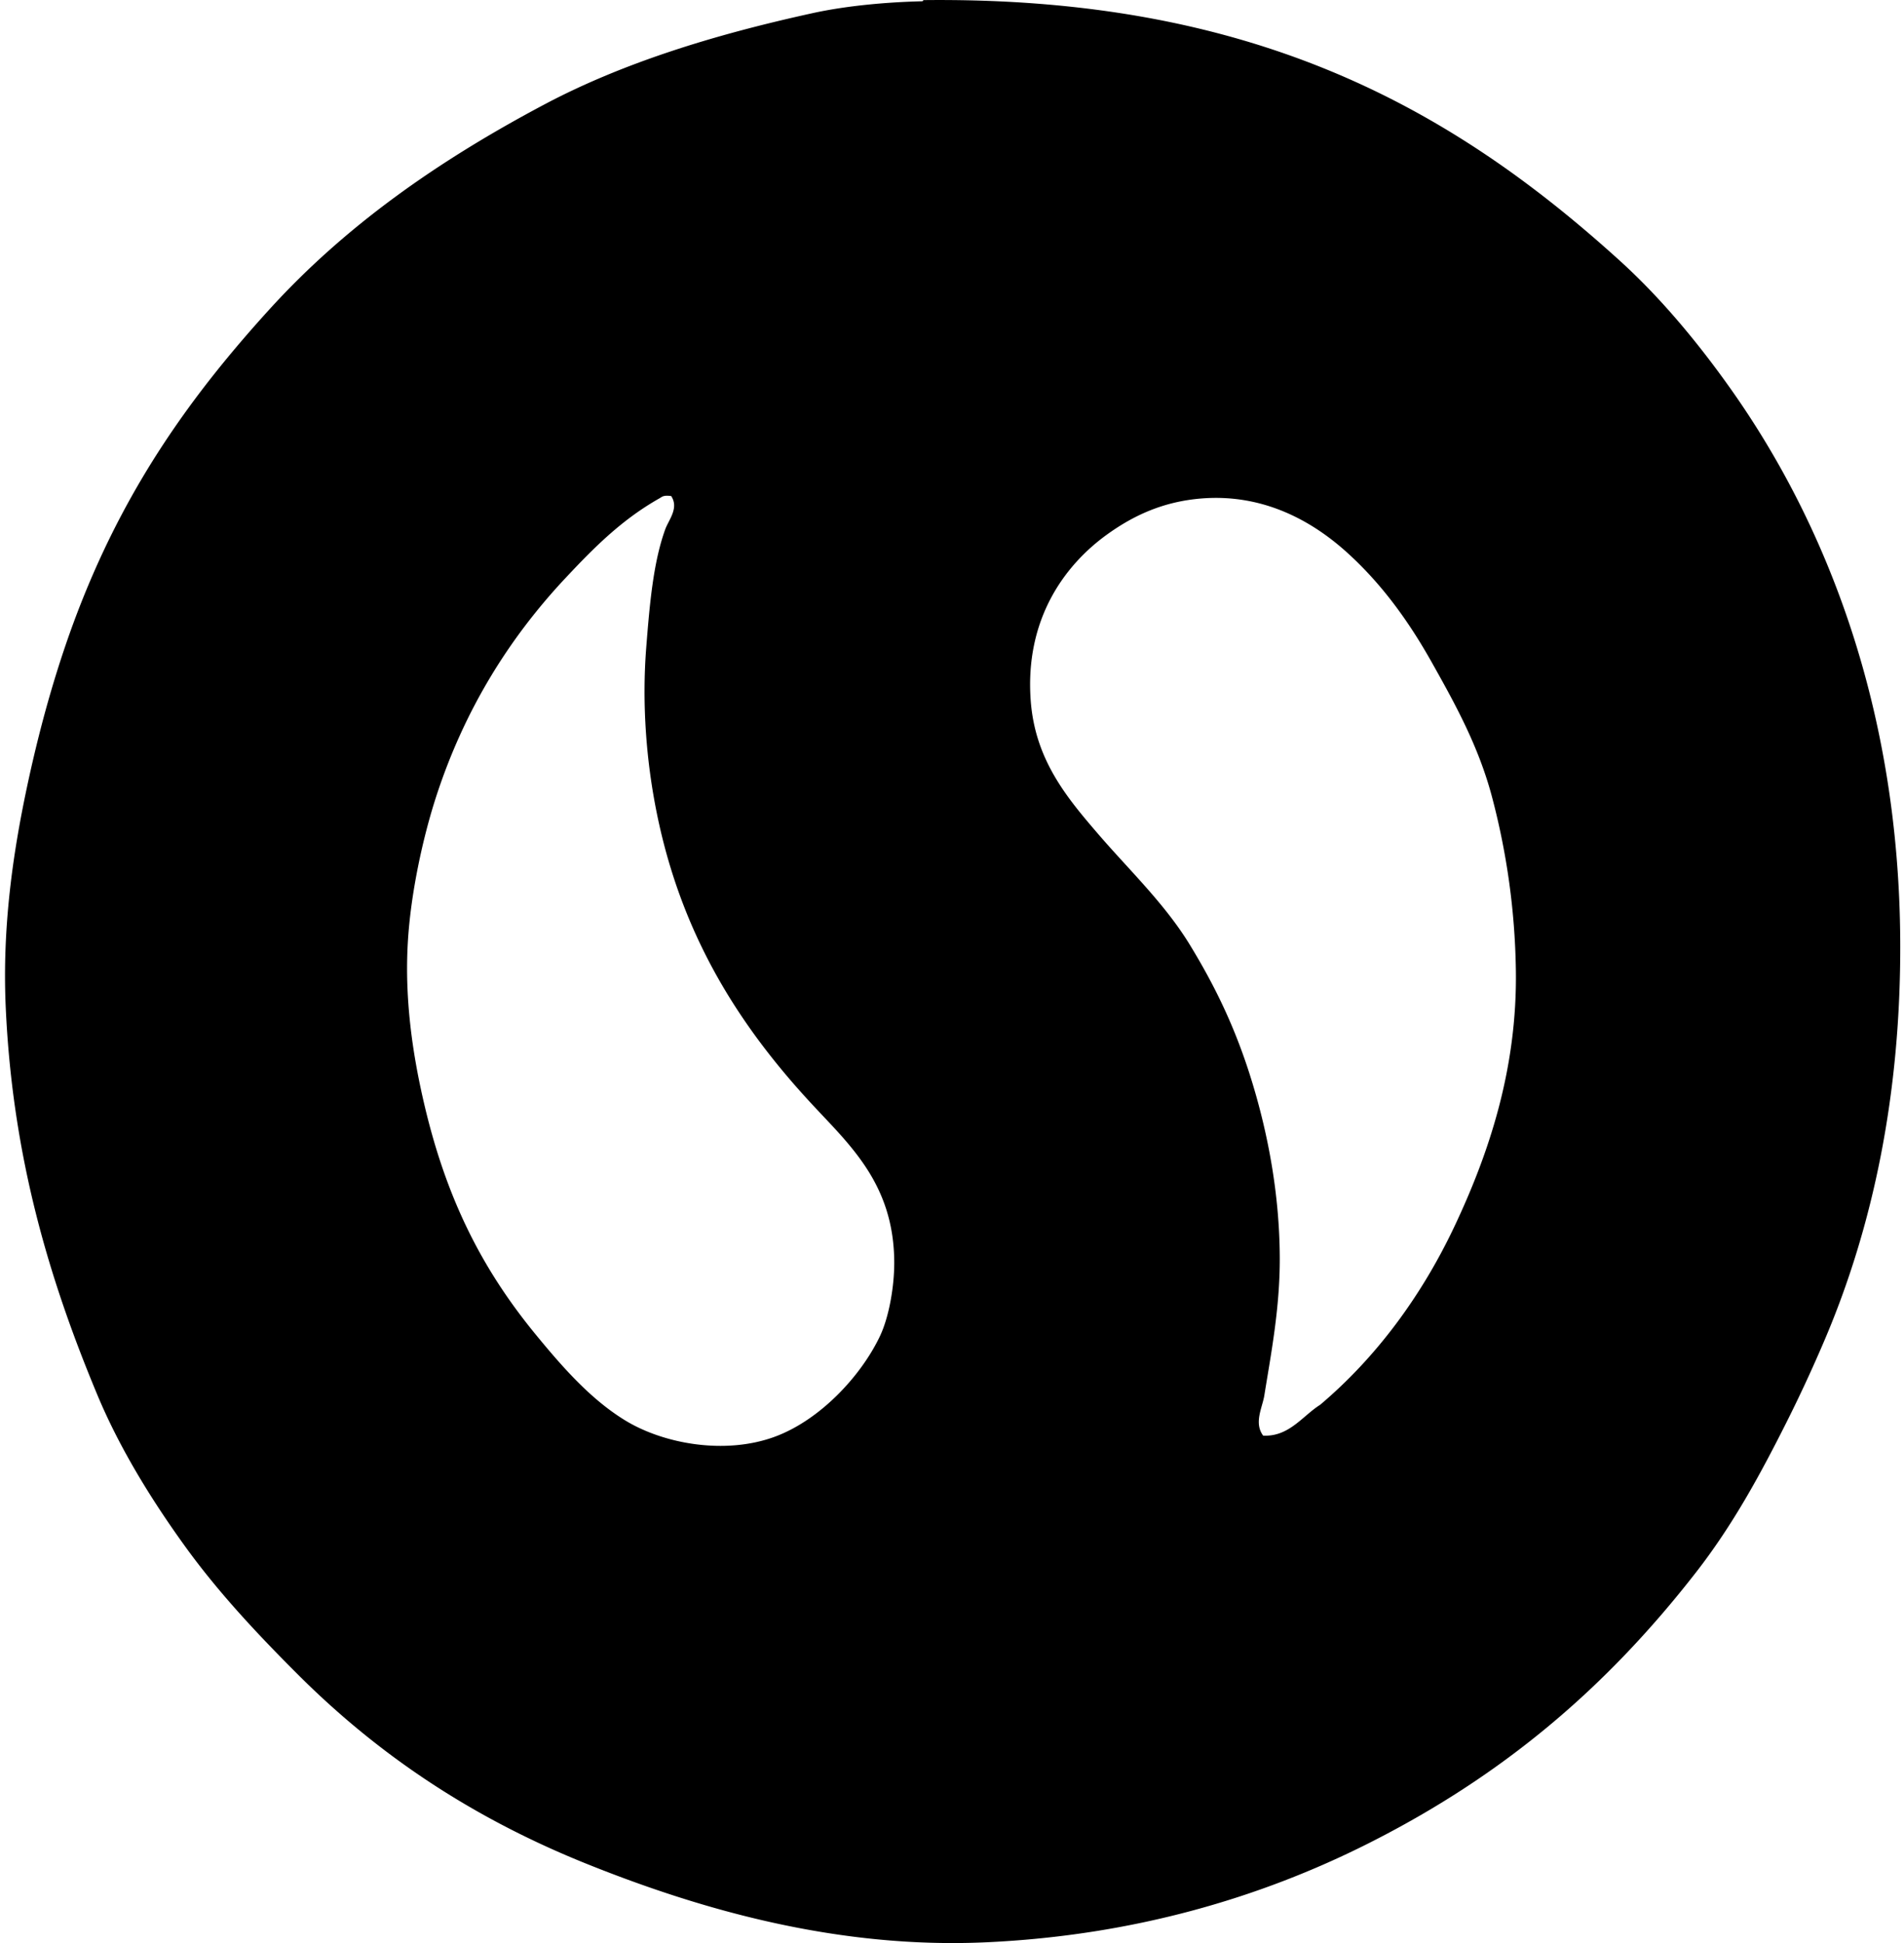 <svg xmlns="http://www.w3.org/2000/svg" width="196" height="200" fill="none" viewBox="0 0 196 200">
  <path fill="#000" fill-rule="evenodd" d="M94.984.131c-.02.003.048-.12.123-.12 33.569-.371 54.051 10.846 71.683 26.866 4.246 3.855 8.1 8.519 11.481 13.311 9.828 13.941 17.211 32.905 17.341 56.664.085 15.702-2.801 29.419-7.817 41.156a148.337 148.337 0 0 1-3.907 8.426c-2.788 5.547-5.565 10.606-9.281 15.388-9.141 11.754-19.716 20.87-33.828 27.965-10.959 5.509-24.002 9.429-39.199 10.136-15.35.715-29.495-3.378-41.156-8.06-12.017-4.822-21.63-11.373-29.798-19.541-4.078-4.077-8.128-8.376-11.6-13.188-3.419-4.738-6.71-10.042-9.036-15.631-4.81-11.546-8.718-24.243-9.405-39.935-.356-8.143.74-15.729 2.2-22.59 1.447-6.804 3.31-13.239 5.617-19.052 4.843-12.2 11.38-21.329 19.295-30.04 7.79-8.58 17.296-15.276 28.33-21.127 7.915-4.198 17.19-7.12 27.602-9.401C87.107.59 91.32.212 94.984.13Zm-27.11 51.17c-3.889 2.201-6.743 5.085-9.647 8.182-5.833 6.217-10.42 13.588-13.314 22.47-1.402 4.311-2.638 10.032-2.929 15.022-.341 5.788.464 11.333 1.587 16.243 2.298 10.064 6.014 17.377 11.602 24.181 2.75 3.347 5.627 6.625 9.158 8.792 3.957 2.43 10.275 3.576 15.388 1.71 4.695-1.713 8.93-6.284 10.869-10.38.935-1.978 1.505-5.201 1.464-7.816-.117-7.855-4.554-11.83-8.423-15.998-7.368-7.932-13.402-17.183-16-29.92-1.068-5.232-1.578-11.195-1.099-17.219.342-4.3.705-8.647 1.952-12.09.358-.983 1.431-2.177.609-3.42-.813-.099-.9.062-1.216.242Zm68.022 93.3c5.696-4.815 10.435-11.127 13.921-18.563 3.371-7.185 6.398-15.929 6.227-26.257a73.807 73.807 0 0 0-2.443-17.707c-1.386-5.257-3.826-9.65-6.226-13.921-2.313-4.118-5.109-8.053-8.793-11.358-3.478-3.12-8.431-5.96-14.776-5.495-4.108.304-7.185 1.819-9.77 3.664-4.564 3.263-8.524 8.883-7.937 17.096.436 6.134 3.719 10.034 6.959 13.8 3.187 3.702 6.831 7.153 9.404 11.356 2.781 4.547 4.848 8.933 6.47 14.289 1.59 5.237 2.786 11.413 2.809 17.951.02 5.186-.898 9.869-1.587 14.167-.201 1.261-1.101 2.834-.123 4.15 2.665.136 4.062-2.041 5.865-3.172Z" clip-rule="evenodd"/>
</svg>
